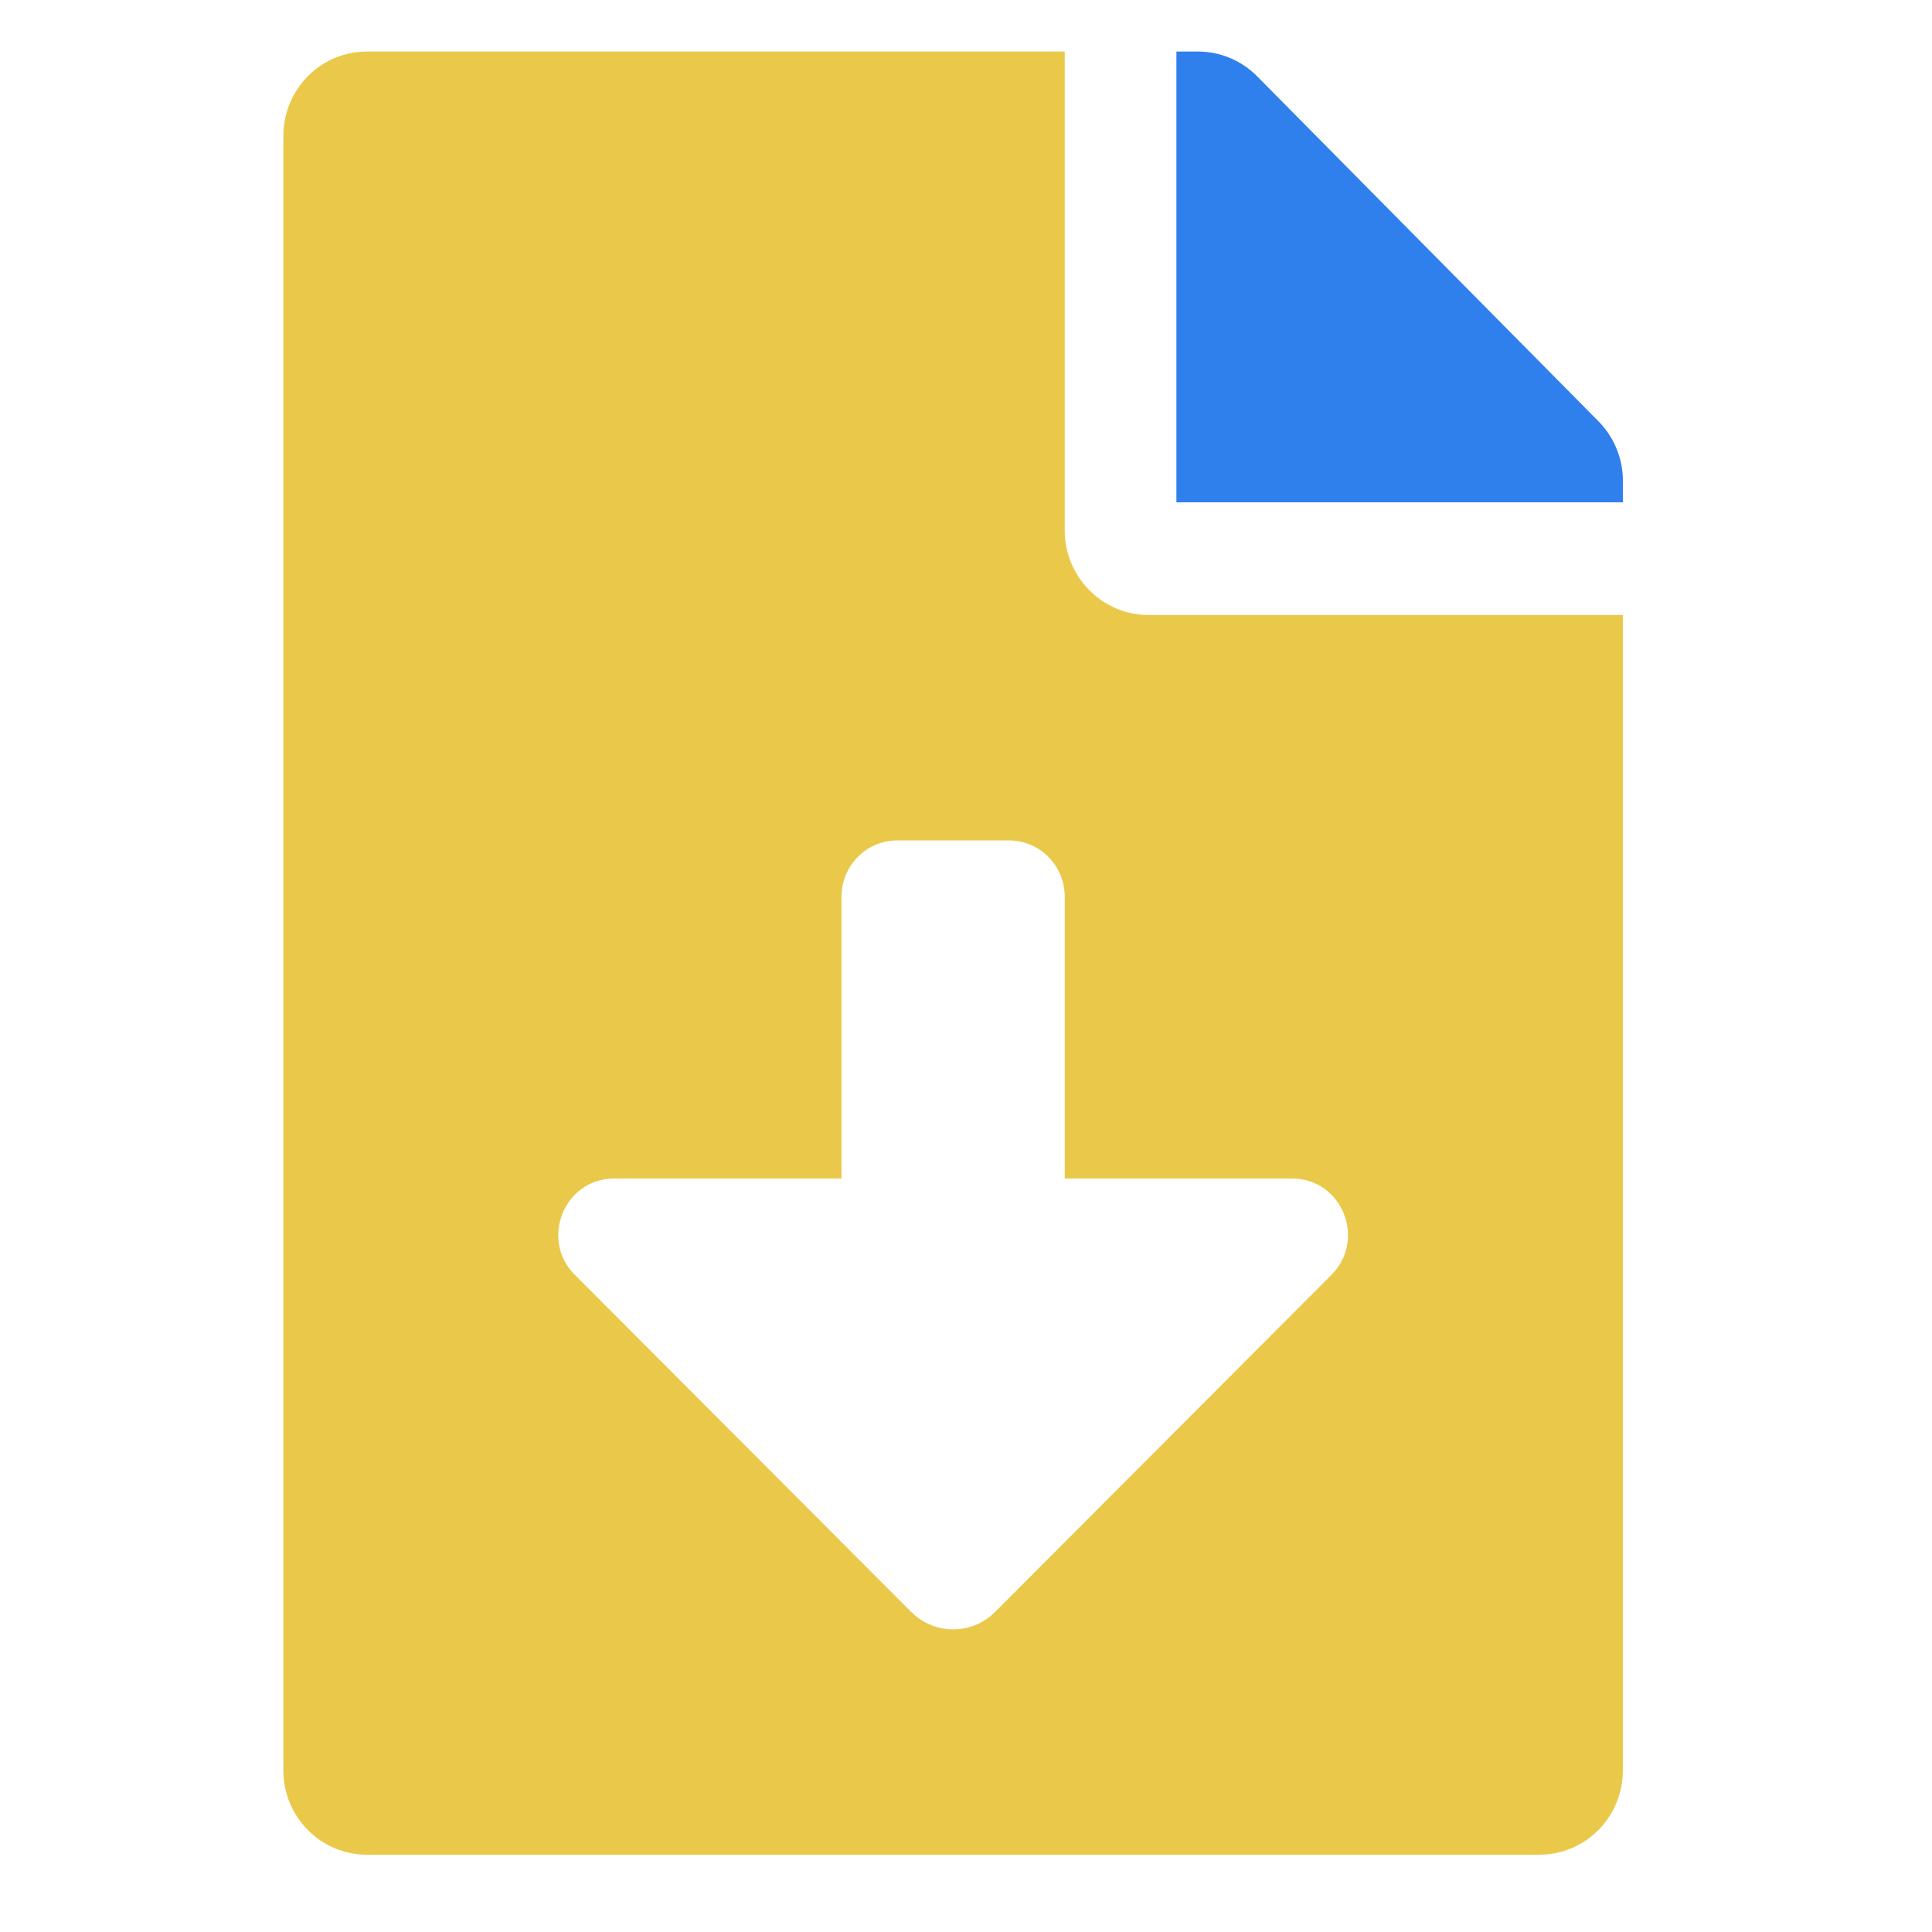 <svg width="75" height="75" viewBox="0 0 75 75" fill="none" xmlns="http://www.w3.org/2000/svg">
<rect width="75" height="75" fill="white"/>
<g clip-path="url(#clip0_3742_478530)">
<path d="M41.333 20.594V2H14.25C12.449 2 11 3.463 11 5.281V68.719C11 70.537 12.449 72 14.25 72H59.75C61.551 72 63 70.537 63 68.719V23.875H44.583C42.796 23.875 41.333 22.398 41.333 20.594ZM51.686 49.491L38.629 62.575C37.728 63.478 36.274 63.478 35.374 62.575L22.317 49.491C20.942 48.114 21.907 45.75 23.84 45.75H32.667V34.812C32.667 33.604 33.636 32.625 34.833 32.625H39.167C40.364 32.625 41.333 33.604 41.333 34.812V45.75H50.16C52.093 45.75 53.058 48.114 51.686 49.491Z" fill="#EAC94A"/>
<path d="M48.796 2.957L62.053 16.355C62.663 16.971 63.001 17.805 63.001 18.666V19.5H45.668V2H46.494C47.361 2 48.187 2.342 48.796 2.957Z" fill="#2F80ED"/>
</g>
<defs>
<clipPath id="clip0_3742_478530">
<rect width="52" height="70" fill="white" transform="translate(11 2)"/>
</clipPath>
</defs>
</svg>
